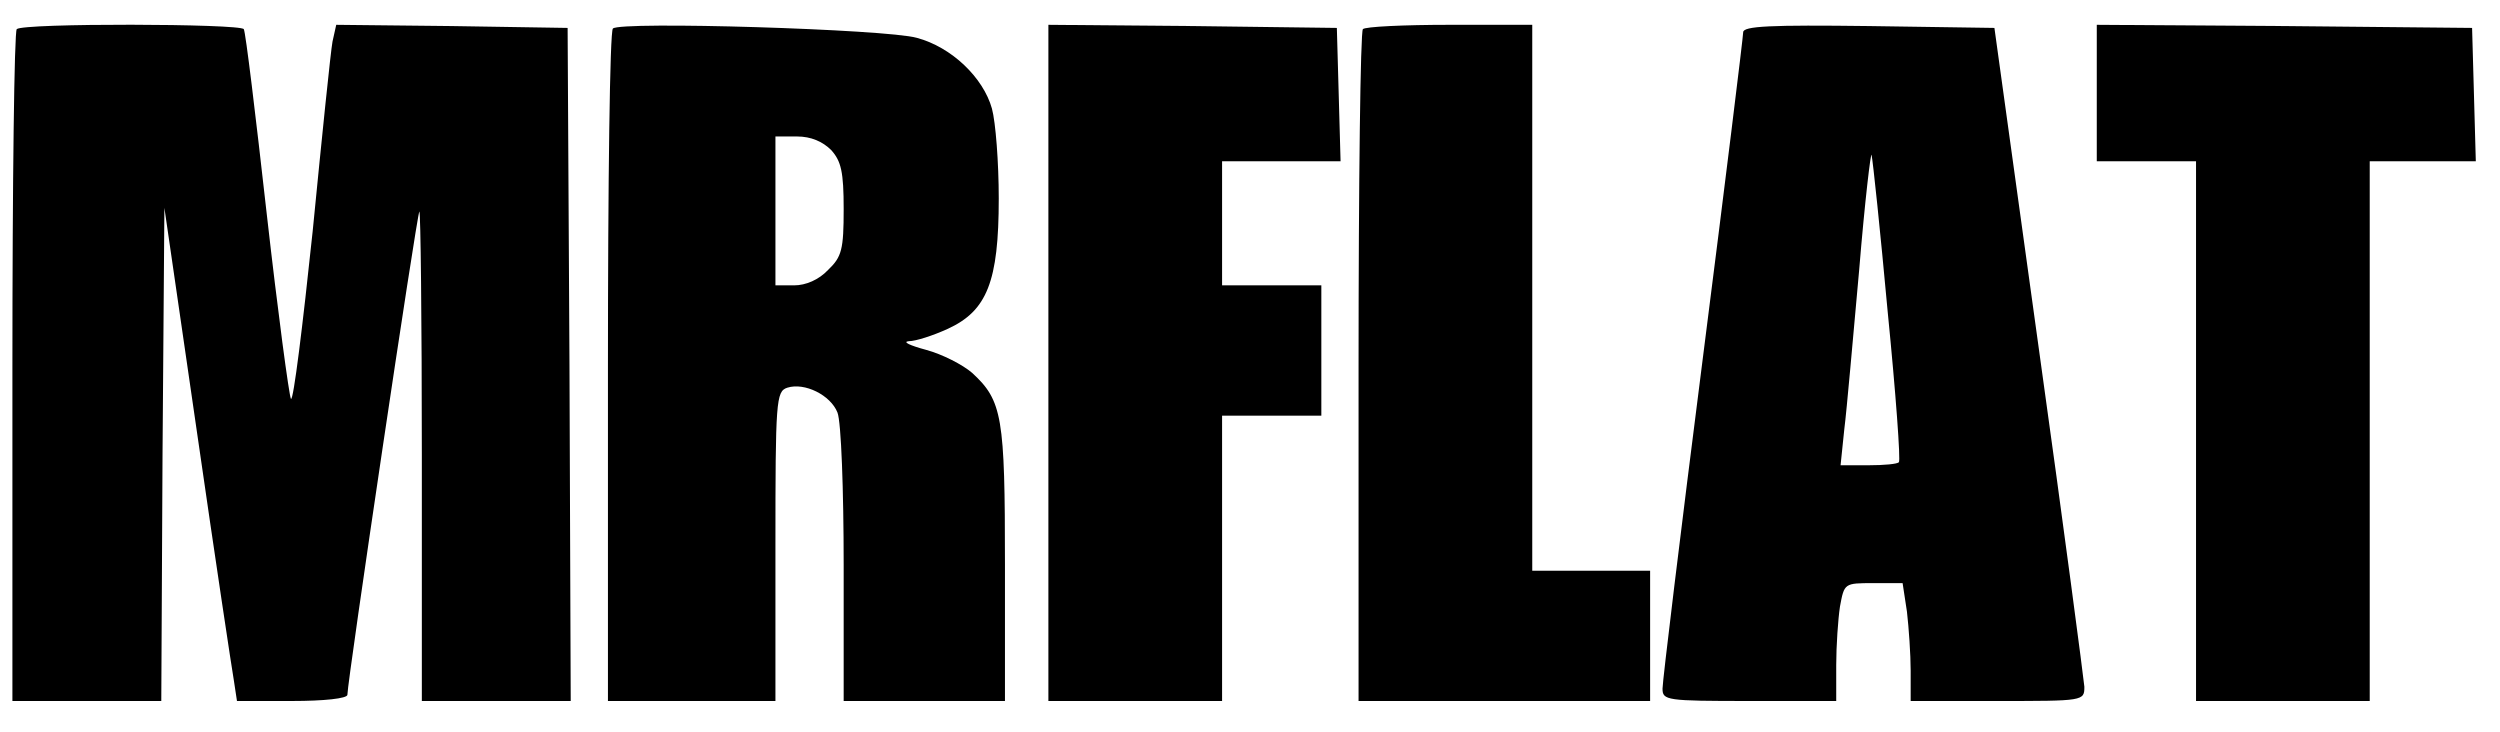 <svg height="118pt" preserveAspectRatio="xMidYMid meet" viewBox="0 0 403 118" width="403pt" xmlns="http://www.w3.org/2000/svg"><g transform="matrix(.1 0 0 -.1 0 118)"><path d="m27 1133c-4-3-7-249-7-545v-538h120 120l2 398 3 397 53-365c29-201 56-380 59-397l5-33h89c51 0 89 4 89 10 0 22 112 775 116 779 2 2 4-174 4-392v-397h120 120l-2 542-3 543-187 3-186 2-6-27c-3-16-17-153-32-306-16-152-31-274-35-270-3 5-21 139-39 298-18 160-34 293-37 298-5 9-357 10-366 0z"/><path d="m988 1134c-5-4-8-250-8-546v-538h135 135v249c0 235 1 250 19 256 28 9 70-12 81-40 6-15 10-125 10-246v-219h130 130v220c0 238-4 264-53 309-15 13-48 30-74 37s-39 13-28 14c11 0 39 9 63 20 63 29 82 76 82 210 0 58-5 123-11 145-14 50-65 99-121 114-49 14-479 27-490 15zm352-196c16-18 20-35 20-95 0-65-3-77-25-98-15-16-36-25-55-25h-30v120 120h35c22 0 41-8 55-22z"/><path d="m1690 595v-545h140 140v230 230h80 80v105 105h-80-80v100 100h95 96l-3 108-3 107-232 3-233 2z"/><path d="m2197 1133c-4-3-7-249-7-545v-538h235 235v105 105h-95-95v440 440h-133c-74 0-137-3-140-7z"/><path d="m2810 1128c0-7-29-243-65-525s-65-521-65-533c0-19 6-20 140-20h140v58c0 31 3 74 6 94 7 38 7 38 54 38h47l7-46c3-26 6-69 6-95v-49h140c139 0 140 0 140 23-1 12-33 256-73 542l-72 520-202 3c-159 2-203 0-203-10zm233-451c13-131 21-240 18-242-2-3-24-5-49-5h-45l6 58c4 31 14 147 24 257 9 110 19 193 20 185 2-8 14-122 26-253z"/><path d="m3380 1030v-110h80 80v-435-435h140 140v435 435h85 86l-3 108-3 107-302 3-303 2z"/></g></svg>